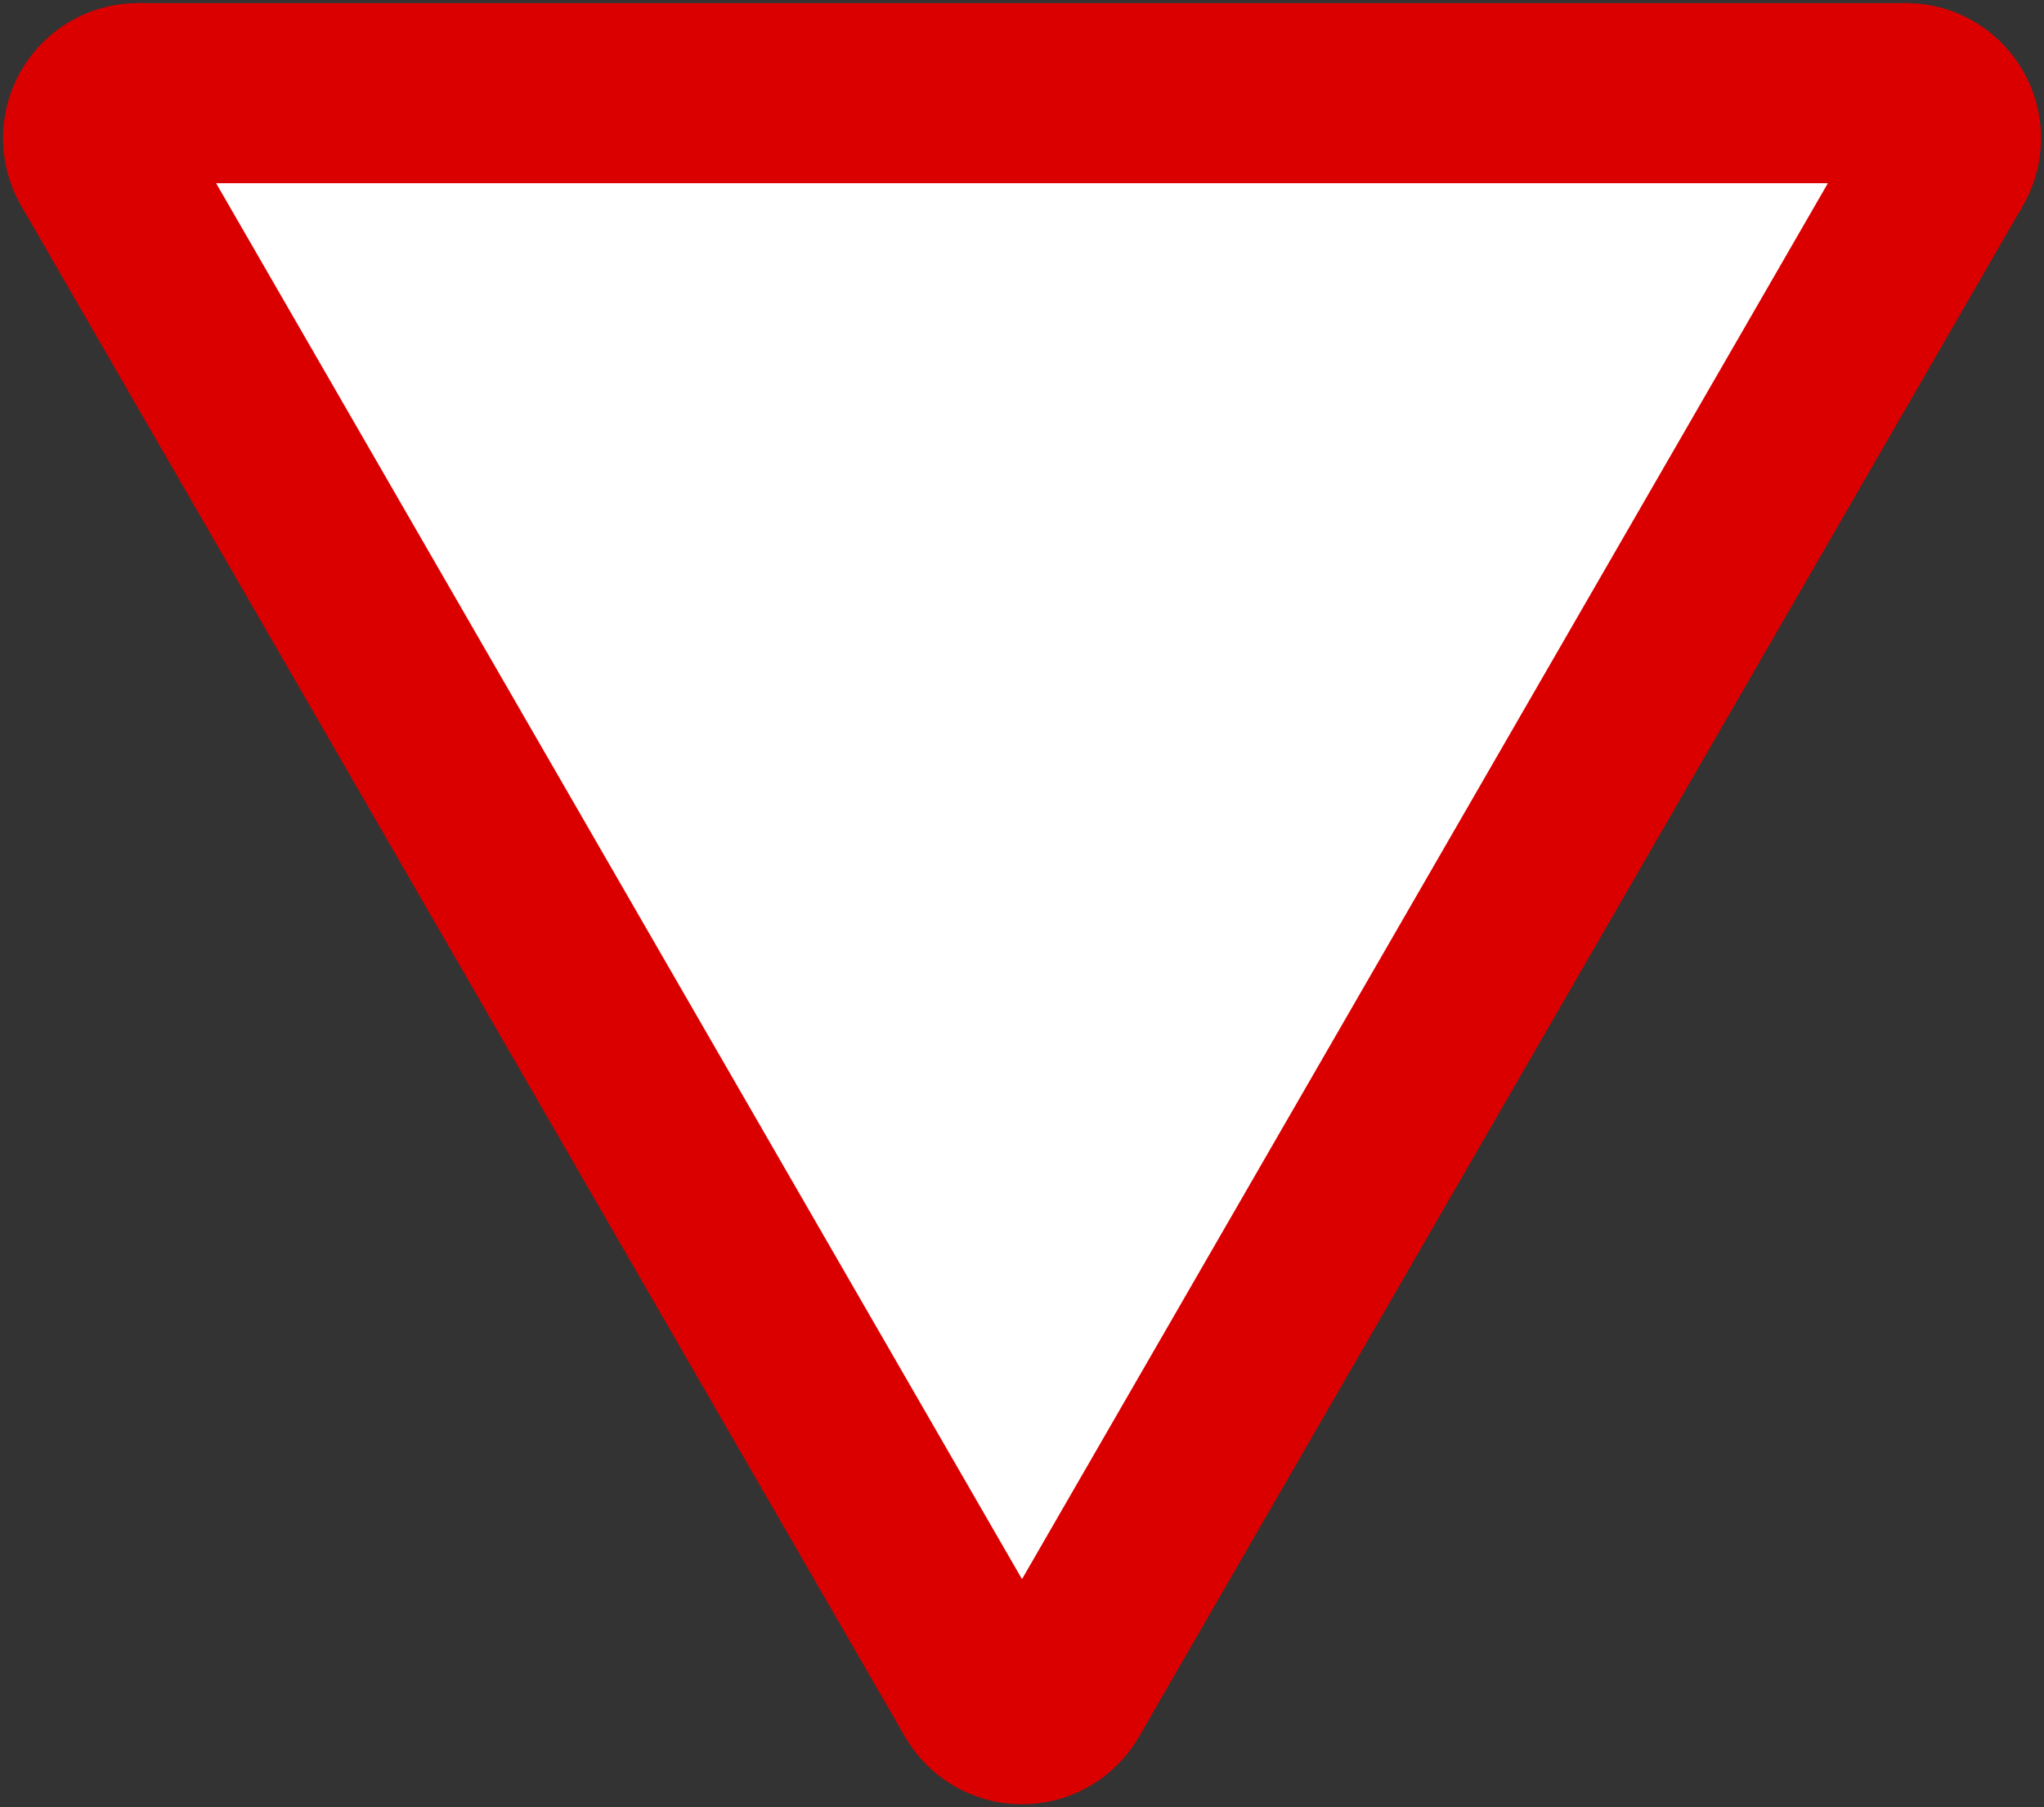 <?xml version="1.0"?>
<svg xmlns="http://www.w3.org/2000/svg" width="681" height="602.12" fill-rule="evenodd">
<rect width="100%" height="100%" fill="#333333" stroke="none"/>
<path d="M46.019,1.032 7.048,68.532 301.529,578.588 379.471,578.588 673.952,68.532 634.981,1.032" fill="#db0000" stroke="none"/>
<circle cx="46.019" cy="46.032" r="45" fill="#db0000" stroke="none"/>
<circle cx="340.5" cy="556.088" r="45" fill="#db0000" stroke="none"/>
<circle cx="634.981" cy="46.032" r="45" fill="#db0000" stroke="none"/>
<path d="M72,61.032 340.5,526.088 609,61.032" fill="#fff" stroke="none"/>
</svg>